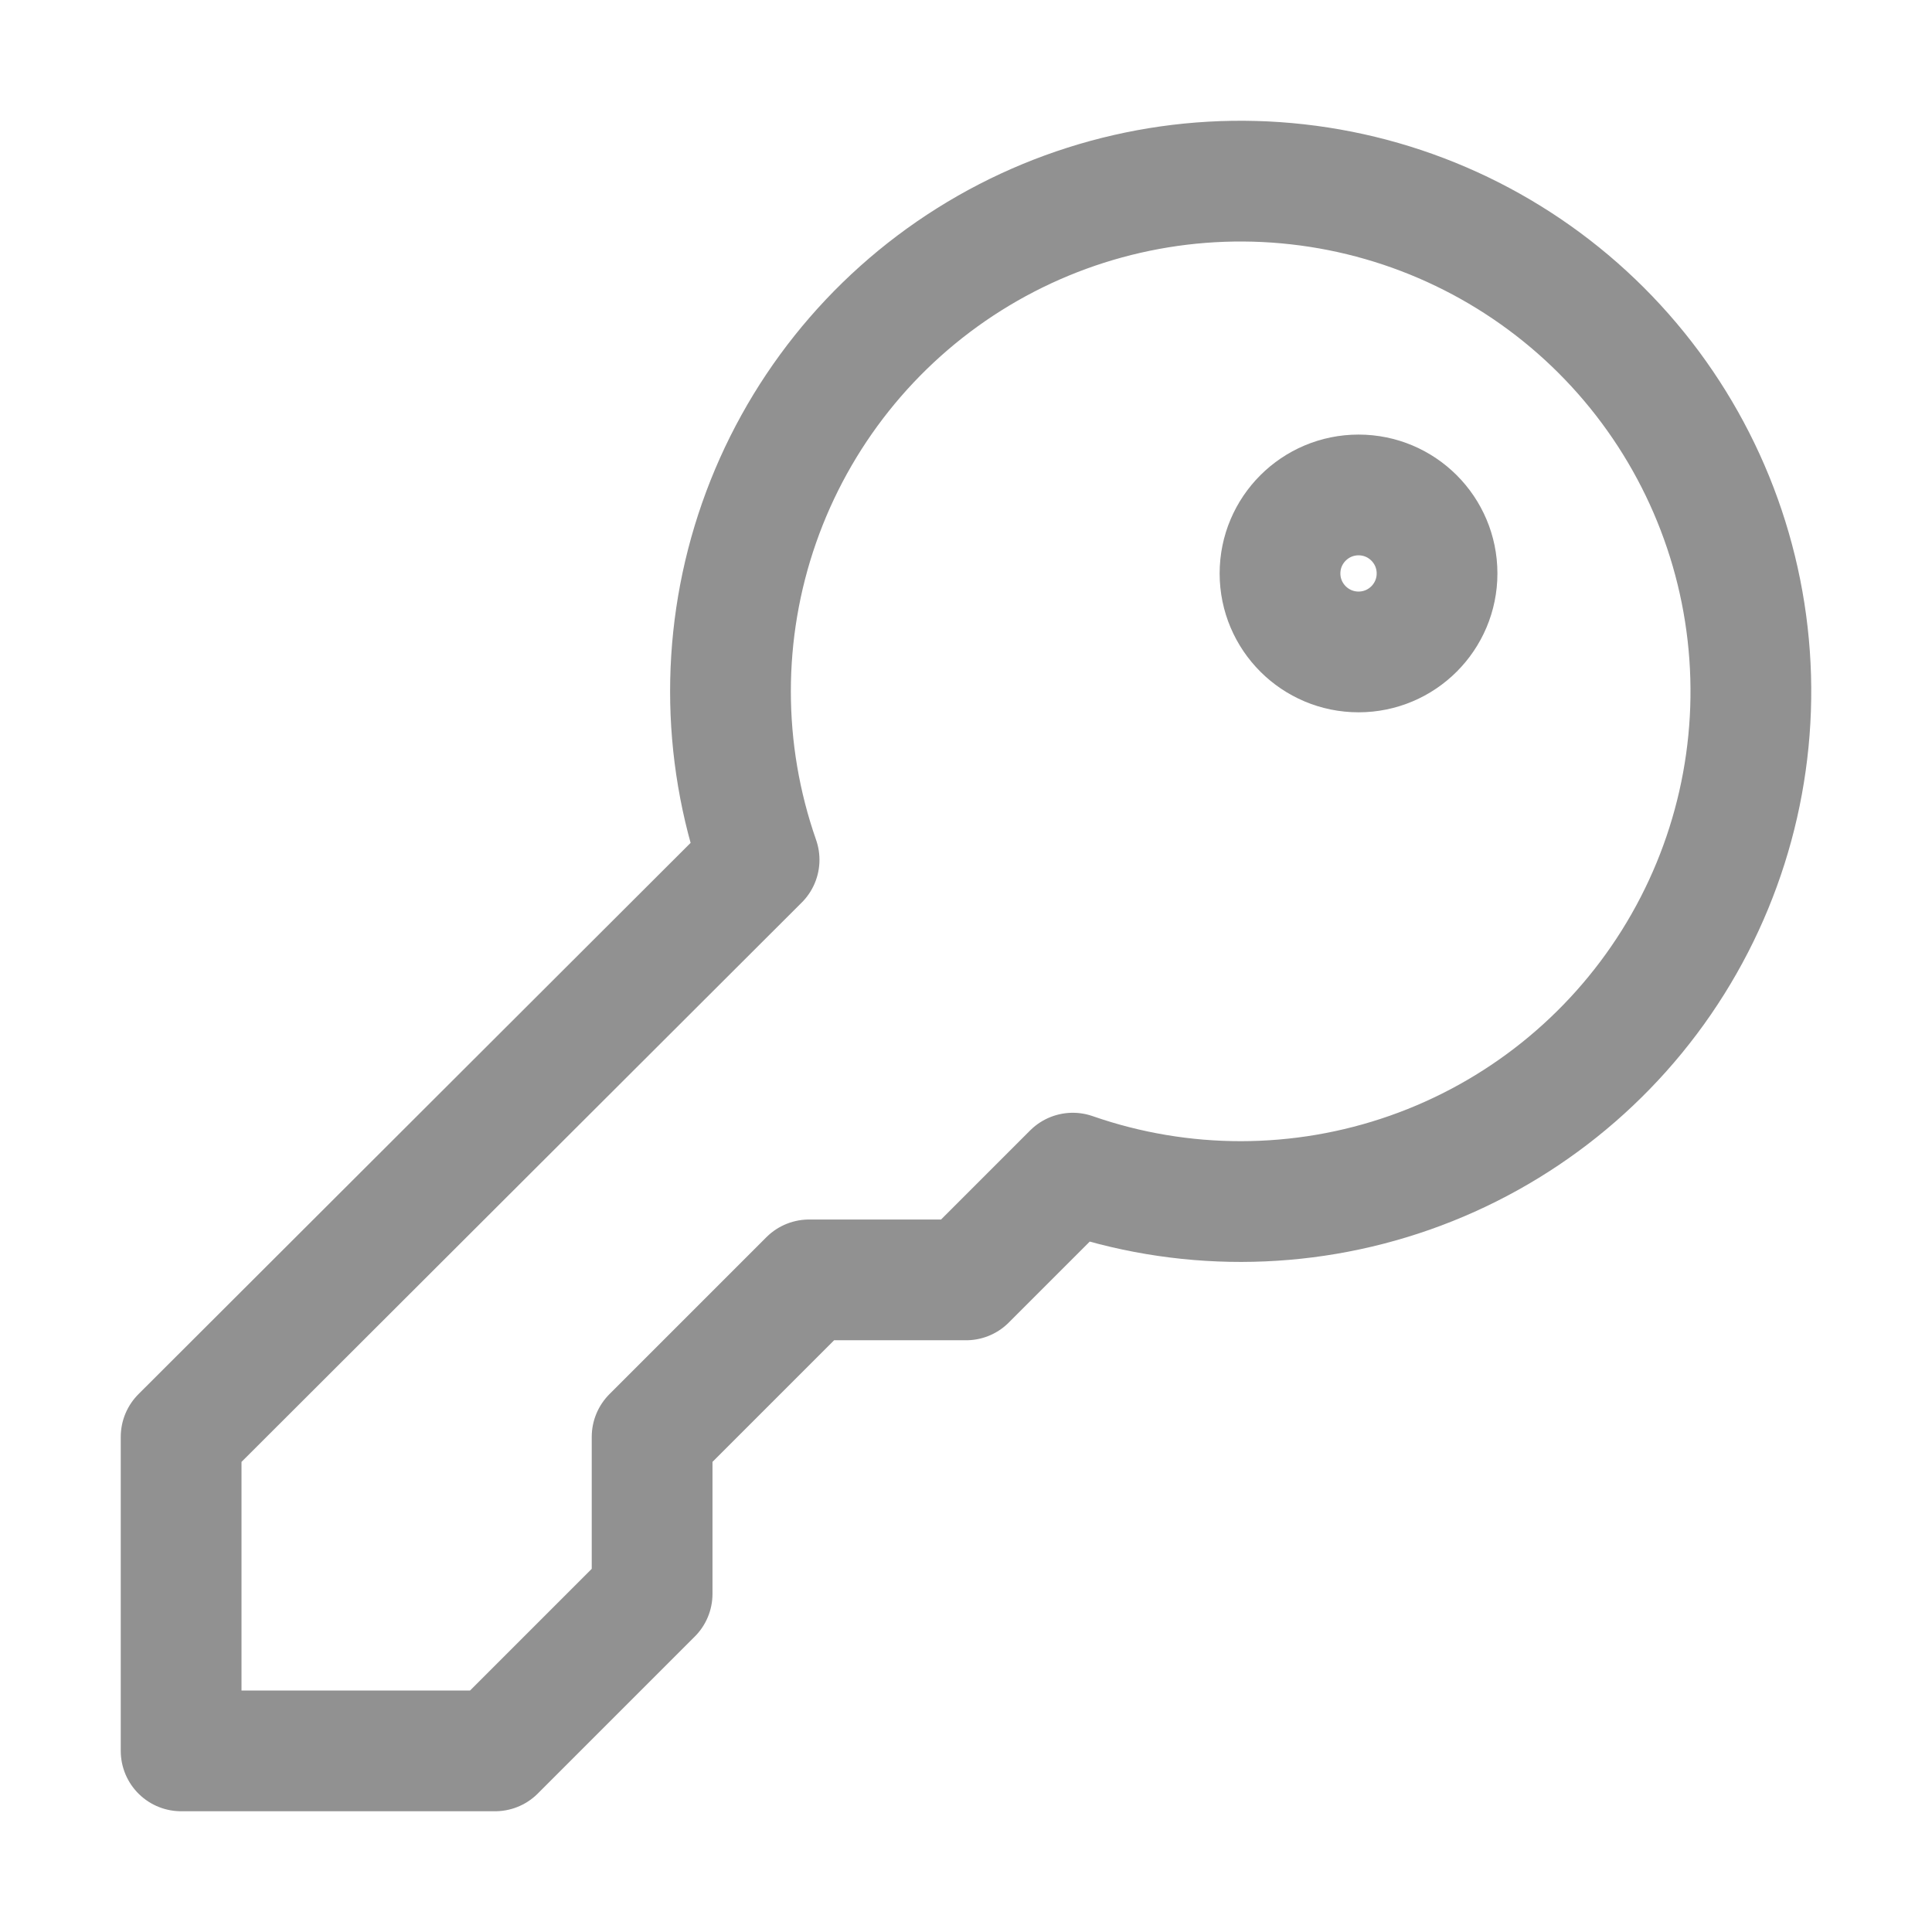 <svg width="32" height="32" viewBox="0 0 32 32" fill="none" xmlns="http://www.w3.org/2000/svg">
<path d="M10.801 23.799L13.401 21.199H16.001L17.769 19.431C19.577 20.061 21.544 20.058 23.35 19.424C25.156 18.79 26.693 17.561 27.709 15.94C28.726 14.318 29.162 12.399 28.946 10.498C28.73 8.596 27.875 6.824 26.521 5.471C25.167 4.119 23.394 3.266 21.492 3.053C19.59 2.839 17.672 3.278 16.052 4.296C14.431 5.315 13.205 6.854 12.573 8.66C11.941 10.467 11.941 12.434 12.573 14.241L3 23.799V29H8.2L10.801 26.399V23.799Z" stroke="#919191" stroke-width="2" stroke-linecap="round" stroke-linejoin="round"/>
<path d="M22.502 10.798C23.22 10.798 23.802 10.216 23.802 9.498C23.802 8.78 23.22 8.198 22.502 8.198C21.784 8.198 21.201 8.78 21.201 9.498C21.201 10.216 21.784 10.798 22.502 10.798Z" stroke="#919191
" stroke-width="2" stroke-linecap="round" stroke-linejoin="round"/>
</svg>
